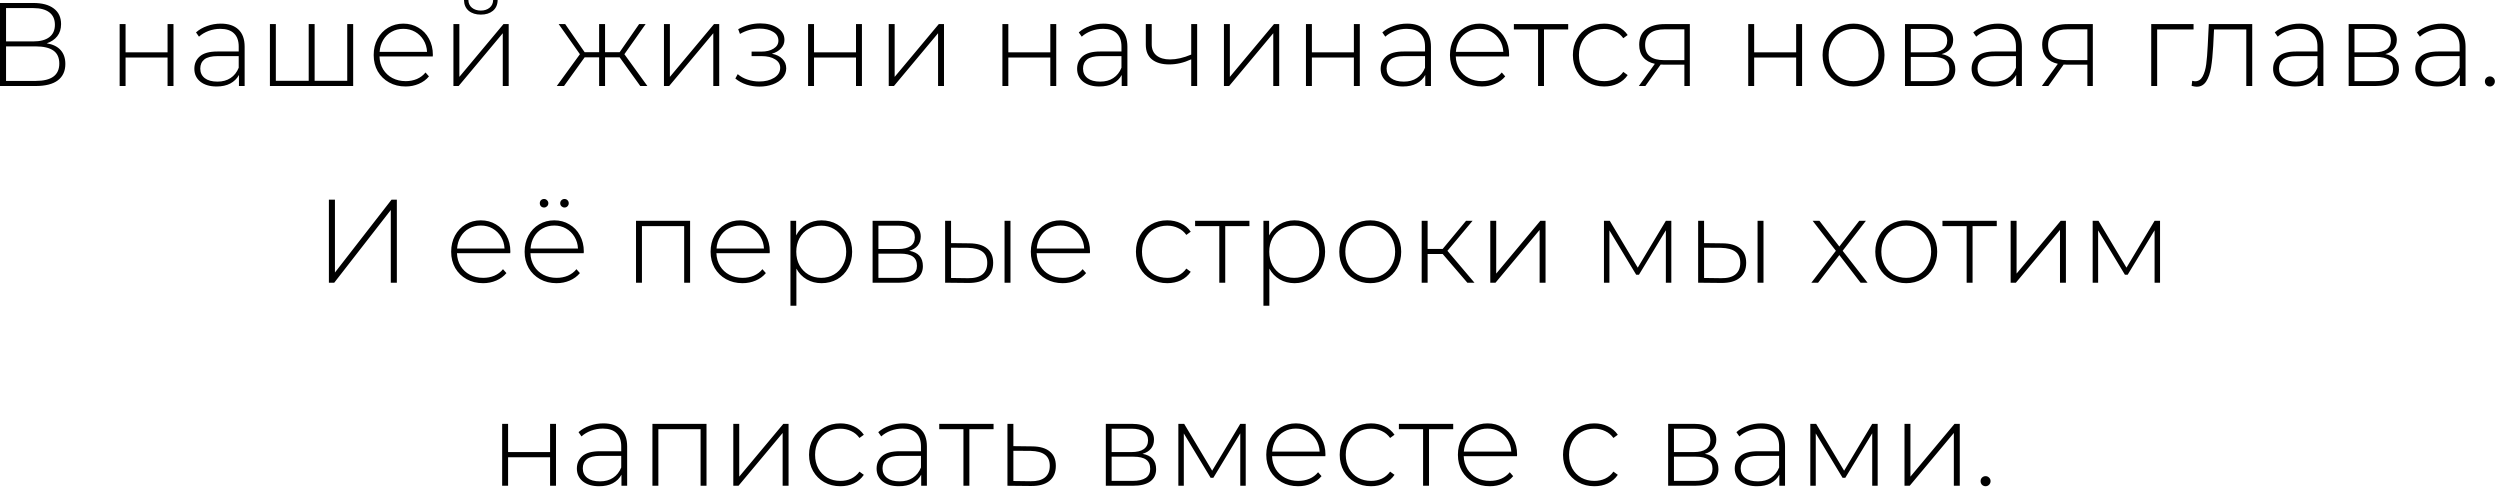 <?xml version="1.0" encoding="UTF-8"?> <svg xmlns="http://www.w3.org/2000/svg" width="394" height="77" viewBox="0 0 394 77" fill="none"><path d="M7.364 6.826C8.336 6.988 9.065 7.343 9.55 7.891C10.049 8.44 10.298 9.168 10.298 10.078C10.298 11.2 9.906 12.059 9.121 12.658C8.336 13.256 7.17 13.555 5.625 13.555H-0.001V0.471H5.27C6.641 0.471 7.706 0.757 8.466 1.331C9.239 1.904 9.625 2.726 9.625 3.798C9.625 4.558 9.426 5.194 9.027 5.704C8.628 6.215 8.074 6.589 7.364 6.826ZM0.953 6.527H5.251C6.348 6.527 7.189 6.303 7.775 5.854C8.36 5.405 8.653 4.757 8.653 3.91C8.653 3.05 8.36 2.396 7.775 1.947C7.189 1.499 6.348 1.275 5.251 1.275H0.953V6.527ZM5.644 12.751C8.111 12.751 9.345 11.841 9.345 10.022C9.345 9.087 9.033 8.402 8.41 7.966C7.787 7.53 6.865 7.312 5.644 7.312H0.953V12.751H5.644ZM18.856 3.798H19.79V8.246H26.407V3.798H27.341V13.555H26.407V9.069H19.79V13.555H18.856V3.798ZM34.798 3.723C36.006 3.723 36.935 4.035 37.583 4.658C38.231 5.268 38.555 6.172 38.555 7.368V13.555H37.657V11.816C37.346 12.39 36.891 12.838 36.293 13.162C35.695 13.474 34.978 13.63 34.144 13.63C33.059 13.63 32.2 13.374 31.564 12.863C30.941 12.352 30.63 11.679 30.63 10.845C30.63 10.034 30.916 9.38 31.489 8.882C32.075 8.371 33.003 8.116 34.274 8.116H37.62V7.331C37.62 6.421 37.371 5.729 36.873 5.256C36.386 4.782 35.67 4.546 34.723 4.546C34.075 4.546 33.452 4.658 32.854 4.882C32.268 5.106 31.77 5.405 31.359 5.779L30.891 5.106C31.377 4.67 31.963 4.334 32.648 4.097C33.334 3.848 34.05 3.723 34.798 3.723ZM34.274 12.863C35.084 12.863 35.77 12.676 36.33 12.302C36.904 11.929 37.334 11.386 37.62 10.676V8.845H34.293C33.334 8.845 32.636 9.019 32.2 9.368C31.776 9.717 31.564 10.197 31.564 10.807C31.564 11.443 31.801 11.947 32.274 12.321C32.748 12.682 33.415 12.863 34.274 12.863ZM55.66 3.798V13.555H42.539V3.798H43.473V12.732H48.651V3.798H49.585V12.732H54.725V3.798H55.66ZM68.201 8.901H59.809C59.834 9.661 60.027 10.34 60.388 10.938C60.749 11.524 61.236 11.978 61.846 12.302C62.469 12.626 63.167 12.788 63.94 12.788C64.575 12.788 65.161 12.676 65.696 12.452C66.245 12.215 66.7 11.873 67.061 11.424L67.603 12.041C67.179 12.552 66.644 12.944 65.996 13.218C65.36 13.492 64.668 13.63 63.921 13.63C62.949 13.63 62.083 13.418 61.323 12.994C60.563 12.57 59.965 11.985 59.528 11.237C59.105 10.489 58.893 9.636 58.893 8.676C58.893 7.729 59.092 6.882 59.491 6.134C59.902 5.374 60.463 4.782 61.173 4.359C61.883 3.935 62.681 3.723 63.566 3.723C64.45 3.723 65.242 3.935 65.939 4.359C66.65 4.77 67.204 5.349 67.603 6.097C68.014 6.845 68.22 7.692 68.22 8.639L68.201 8.901ZM63.566 4.546C62.88 4.546 62.264 4.701 61.715 5.013C61.167 5.312 60.725 5.742 60.388 6.303C60.064 6.851 59.877 7.474 59.827 8.172H67.304C67.266 7.474 67.08 6.851 66.743 6.303C66.407 5.754 65.964 5.324 65.416 5.013C64.868 4.701 64.251 4.546 63.566 4.546ZM71.46 3.798H72.395V12.116L79.348 3.798H80.17V13.555H79.236V5.237L72.283 13.555H71.46V3.798ZM75.778 2.303C74.993 2.303 74.358 2.103 73.871 1.704C73.385 1.293 73.136 0.726 73.124 0.004H73.815C73.828 0.514 74.015 0.919 74.376 1.218C74.75 1.518 75.217 1.667 75.778 1.667C76.339 1.667 76.8 1.518 77.161 1.218C77.522 0.919 77.709 0.514 77.722 0.004H78.432C78.42 0.726 78.171 1.293 77.684 1.704C77.198 2.103 76.563 2.303 75.778 2.303ZM97.656 9.031H95.357V13.555H94.422V9.031H92.142L88.889 13.555H87.749L91.394 8.545L88.048 3.798H89.076L92.142 8.228H94.422V3.798H95.357V8.228H97.656L100.721 3.798H101.749L98.403 8.545L102.029 13.555H100.908L97.656 9.031ZM104.639 3.798H105.574V12.116L112.527 3.798H113.349V13.555H112.415V5.237L105.462 13.555H104.639V3.798ZM121.647 8.471C122.37 8.608 122.925 8.882 123.311 9.293C123.71 9.692 123.909 10.184 123.909 10.77C123.909 11.343 123.716 11.848 123.33 12.284C122.956 12.72 122.445 13.056 121.797 13.293C121.149 13.53 120.445 13.648 119.685 13.648C118.987 13.648 118.302 13.542 117.629 13.33C116.968 13.106 116.389 12.788 115.89 12.377L116.264 11.686C116.7 12.059 117.218 12.346 117.816 12.545C118.426 12.745 119.043 12.844 119.666 12.844C120.588 12.844 121.367 12.651 122.002 12.265C122.638 11.866 122.956 11.343 122.956 10.695C122.956 10.122 122.688 9.673 122.152 9.349C121.629 9.013 120.918 8.845 120.021 8.845H118.451V8.134H119.984C120.769 8.134 121.411 7.978 121.909 7.667C122.42 7.355 122.675 6.938 122.675 6.415C122.675 5.804 122.395 5.337 121.834 5.013C121.286 4.676 120.582 4.508 119.722 4.508C118.626 4.508 117.591 4.789 116.619 5.349L116.339 4.602C117.436 3.991 118.601 3.686 119.834 3.686C120.918 3.686 121.822 3.922 122.545 4.396C123.267 4.857 123.629 5.486 123.629 6.284C123.629 6.795 123.448 7.243 123.087 7.63C122.725 8.016 122.245 8.296 121.647 8.471ZM127.355 3.798H128.29V8.246H134.906V3.798H135.841V13.555H134.906V9.069H128.29V13.555H127.355V3.798ZM140.064 3.798H140.998V12.116L147.951 3.798H148.774V13.555H147.839V5.237L140.886 13.555H140.064V3.798ZM157.979 3.798H158.913V8.246H165.53V3.798H166.464V13.555H165.53V9.069H158.913V13.555H157.979V3.798ZM173.921 3.723C175.129 3.723 176.058 4.035 176.706 4.658C177.354 5.268 177.678 6.172 177.678 7.368V13.555H176.781V11.816C176.469 12.39 176.014 12.838 175.416 13.162C174.818 13.474 174.101 13.63 173.267 13.63C172.182 13.63 171.323 13.374 170.687 12.863C170.064 12.352 169.753 11.679 169.753 10.845C169.753 10.034 170.039 9.38 170.612 8.882C171.198 8.371 172.126 8.116 173.397 8.116H176.743V7.331C176.743 6.421 176.494 5.729 175.995 5.256C175.51 4.782 174.793 4.546 173.846 4.546C173.198 4.546 172.575 4.658 171.977 4.882C171.391 5.106 170.893 5.405 170.482 5.779L170.014 5.106C170.5 4.67 171.086 4.334 171.771 4.097C172.457 3.848 173.173 3.723 173.921 3.723ZM173.397 12.863C174.207 12.863 174.893 12.676 175.453 12.302C176.027 11.929 176.457 11.386 176.743 10.676V8.845H173.416C172.457 8.845 171.759 9.019 171.323 9.368C170.899 9.717 170.687 10.197 170.687 10.807C170.687 11.443 170.924 11.947 171.397 12.321C171.871 12.682 172.538 12.863 173.397 12.863ZM188.671 3.798V13.555H187.736V9.349C186.577 9.885 185.419 10.153 184.26 10.153C183.113 10.153 182.21 9.891 181.55 9.368C180.902 8.845 180.578 8.072 180.578 7.05V3.798H181.512V6.994C181.512 7.754 181.768 8.34 182.278 8.751C182.789 9.162 183.493 9.368 184.391 9.368C185.412 9.368 186.528 9.112 187.736 8.602V3.798H188.671ZM192.892 3.798H193.826V12.116L200.779 3.798H201.602V13.555H200.667V5.237L193.714 13.555H192.892V3.798ZM205.819 3.798H206.754V8.246H213.371V3.798H214.305V13.555H213.371V9.069H206.754V13.555H205.819V3.798ZM221.761 3.723C222.97 3.723 223.898 4.035 224.546 4.658C225.194 5.268 225.518 6.172 225.518 7.368V13.555H224.621V11.816C224.31 12.39 223.855 12.838 223.257 13.162C222.659 13.474 221.942 13.63 221.107 13.63C220.023 13.63 219.163 13.374 218.528 12.863C217.905 12.352 217.593 11.679 217.593 10.845C217.593 10.034 217.88 9.38 218.453 8.882C219.039 8.371 219.967 8.116 221.238 8.116H224.584V7.331C224.584 6.421 224.335 5.729 223.836 5.256C223.35 4.782 222.634 4.546 221.687 4.546C221.039 4.546 220.416 4.658 219.818 4.882C219.232 5.106 218.733 5.405 218.322 5.779L217.855 5.106C218.341 4.67 218.927 4.334 219.612 4.097C220.297 3.848 221.014 3.723 221.761 3.723ZM221.238 12.863C222.048 12.863 222.733 12.676 223.294 12.302C223.867 11.929 224.297 11.386 224.584 10.676V8.845H221.257C220.297 8.845 219.599 9.019 219.163 9.368C218.74 9.717 218.528 10.197 218.528 10.807C218.528 11.443 218.765 11.947 219.238 12.321C219.712 12.682 220.378 12.863 221.238 12.863ZM237.82 8.901H229.428C229.453 9.661 229.646 10.34 230.007 10.938C230.368 11.524 230.854 11.978 231.465 12.302C232.088 12.626 232.786 12.788 233.558 12.788C234.194 12.788 234.779 12.676 235.315 12.452C235.864 12.215 236.318 11.873 236.68 11.424L237.222 12.041C236.798 12.552 236.262 12.944 235.614 13.218C234.979 13.492 234.287 13.63 233.54 13.63C232.568 13.63 231.702 13.418 230.942 12.994C230.181 12.57 229.583 11.985 229.147 11.237C228.724 10.489 228.512 9.636 228.512 8.676C228.512 7.729 228.711 6.882 229.11 6.134C229.521 5.374 230.082 4.782 230.792 4.359C231.502 3.935 232.3 3.723 233.185 3.723C234.069 3.723 234.86 3.935 235.558 4.359C236.269 4.77 236.823 5.349 237.222 6.097C237.633 6.845 237.839 7.692 237.839 8.639L237.82 8.901ZM233.185 4.546C232.499 4.546 231.882 4.701 231.334 5.013C230.786 5.312 230.343 5.742 230.007 6.303C229.683 6.851 229.496 7.474 229.446 8.172H236.923C236.885 7.474 236.698 6.851 236.362 6.303C236.026 5.754 235.583 5.324 235.035 5.013C234.487 4.701 233.87 4.546 233.185 4.546ZM247.146 4.639H243.333V13.555H242.399V4.639H238.586V3.798H247.146V4.639ZM252.821 13.63C251.874 13.63 251.027 13.418 250.279 12.994C249.532 12.57 248.946 11.985 248.523 11.237C248.099 10.477 247.887 9.623 247.887 8.676C247.887 7.717 248.099 6.863 248.523 6.116C248.946 5.355 249.532 4.77 250.279 4.359C251.027 3.935 251.874 3.723 252.821 3.723C253.607 3.723 254.317 3.879 254.952 4.19C255.6 4.489 256.124 4.932 256.522 5.517L255.831 6.022C255.482 5.536 255.046 5.175 254.522 4.938C254.012 4.689 253.445 4.564 252.821 4.564C252.061 4.564 251.376 4.739 250.765 5.088C250.167 5.424 249.694 5.904 249.345 6.527C249.008 7.15 248.84 7.866 248.84 8.676C248.84 9.486 249.008 10.203 249.345 10.826C249.694 11.449 250.167 11.935 250.765 12.284C251.376 12.62 252.061 12.788 252.821 12.788C253.445 12.788 254.012 12.67 254.522 12.433C255.046 12.184 255.482 11.816 255.831 11.33L256.522 11.835C256.124 12.421 255.6 12.869 254.952 13.181C254.317 13.48 253.607 13.63 252.821 13.63ZM266.318 3.798V13.555H265.458V10.19H262.206C261.982 10.19 261.82 10.184 261.72 10.172L259.309 13.555H258.281L260.804 10.059C260.007 9.885 259.396 9.542 258.973 9.031C258.549 8.521 258.337 7.86 258.337 7.05C258.337 5.979 258.692 5.169 259.402 4.62C260.125 4.072 261.11 3.798 262.356 3.798H266.318ZM259.272 7.088C259.272 8.683 260.281 9.48 262.3 9.48H265.458V4.62H262.412C260.318 4.62 259.272 5.443 259.272 7.088ZM275.522 3.798H276.457V8.246H283.073V3.798H284.008V13.555H283.073V9.069H276.457V13.555H275.522V3.798ZM292.118 13.63C291.196 13.63 290.361 13.418 289.614 12.994C288.879 12.57 288.299 11.985 287.875 11.237C287.452 10.477 287.24 9.623 287.24 8.676C287.24 7.729 287.452 6.882 287.875 6.134C288.299 5.374 288.879 4.782 289.614 4.359C290.361 3.935 291.196 3.723 292.118 3.723C293.04 3.723 293.869 3.935 294.604 4.359C295.352 4.782 295.938 5.374 296.361 6.134C296.785 6.882 296.997 7.729 296.997 8.676C296.997 9.623 296.785 10.477 296.361 11.237C295.938 11.985 295.352 12.57 294.604 12.994C293.869 13.418 293.04 13.63 292.118 13.63ZM292.118 12.788C292.866 12.788 293.533 12.614 294.118 12.265C294.716 11.916 295.184 11.43 295.52 10.807C295.869 10.184 296.044 9.474 296.044 8.676C296.044 7.879 295.869 7.169 295.52 6.545C295.184 5.922 294.716 5.436 294.118 5.088C293.533 4.739 292.866 4.564 292.118 4.564C291.371 4.564 290.698 4.739 290.1 5.088C289.514 5.436 289.047 5.922 288.698 6.545C288.361 7.169 288.193 7.879 288.193 8.676C288.193 9.474 288.361 10.184 288.698 10.807C289.047 11.43 289.514 11.916 290.1 12.265C290.698 12.614 291.371 12.788 292.118 12.788ZM306.003 8.527C307.436 8.776 308.152 9.58 308.152 10.938C308.152 11.785 307.841 12.433 307.218 12.882C306.607 13.33 305.685 13.555 304.452 13.555H300.227V3.798H304.339C305.423 3.798 306.271 4.016 306.881 4.452C307.504 4.876 307.816 5.486 307.816 6.284C307.816 6.857 307.654 7.337 307.33 7.723C307.018 8.097 306.576 8.365 306.003 8.527ZM301.143 8.246H304.283C305.118 8.246 305.76 8.091 306.209 7.779C306.657 7.455 306.881 6.994 306.881 6.396C306.881 5.785 306.657 5.331 306.209 5.032C305.772 4.72 305.131 4.564 304.283 4.564H301.143V8.246ZM304.433 12.788C306.29 12.788 307.218 12.159 307.218 10.9C307.218 10.24 307.006 9.754 306.582 9.443C306.159 9.131 305.492 8.975 304.582 8.975H301.143V12.788H304.433ZM314.892 3.723C316.1 3.723 317.029 4.035 317.677 4.658C318.325 5.268 318.649 6.172 318.649 7.368V13.555H317.751V11.816C317.44 12.39 316.985 12.838 316.387 13.162C315.789 13.474 315.072 13.63 314.237 13.63C313.153 13.63 312.294 13.374 311.658 12.863C311.035 12.352 310.724 11.679 310.724 10.845C310.724 10.034 311.01 9.38 311.583 8.882C312.169 8.371 313.097 8.116 314.368 8.116H317.714V7.331C317.714 6.421 317.465 5.729 316.966 5.256C316.48 4.782 315.764 4.546 314.817 4.546C314.169 4.546 313.546 4.658 312.948 4.882C312.362 5.106 311.864 5.405 311.453 5.779L310.985 5.106C311.471 4.67 312.057 4.334 312.742 4.097C313.428 3.848 314.144 3.723 314.892 3.723ZM314.368 12.863C315.178 12.863 315.864 12.676 316.424 12.302C316.998 11.929 317.427 11.386 317.714 10.676V8.845H314.387C313.428 8.845 312.73 9.019 312.294 9.368C311.87 9.717 311.658 10.197 311.658 10.807C311.658 11.443 311.895 11.947 312.368 12.321C312.842 12.682 313.509 12.863 314.368 12.863ZM329.829 3.798V13.555H328.969V10.19H325.717C325.492 10.19 325.33 10.184 325.231 10.172L322.82 13.555H321.792L324.315 10.059C323.517 9.885 322.907 9.542 322.483 9.031C322.059 8.521 321.848 7.86 321.848 7.05C321.848 5.979 322.203 5.169 322.913 4.62C323.636 4.072 324.62 3.798 325.866 3.798H329.829ZM322.782 7.088C322.782 8.683 323.792 9.48 325.81 9.48H328.969V4.62H325.922C323.829 4.62 322.782 5.443 322.782 7.088ZM345.705 4.639H339.967V13.555H339.033V3.798H345.705V4.639ZM354.95 3.798V13.555H354.015V4.639H348.931L348.801 7.237C348.726 8.583 348.614 9.711 348.464 10.62C348.315 11.53 348.059 12.265 347.698 12.826C347.336 13.386 346.838 13.667 346.203 13.667C346.016 13.667 345.748 13.623 345.399 13.536L345.492 12.732C345.692 12.782 345.841 12.807 345.941 12.807C346.464 12.807 346.863 12.552 347.137 12.041C347.411 11.53 347.598 10.894 347.698 10.134C347.798 9.374 347.879 8.383 347.941 7.162L348.109 3.798H354.95ZM362.408 3.723C363.617 3.723 364.545 4.035 365.193 4.658C365.841 5.268 366.165 6.172 366.165 7.368V13.555H365.268V11.816C364.956 12.39 364.502 12.838 363.904 13.162C363.305 13.474 362.589 13.63 361.754 13.63C360.67 13.63 359.81 13.374 359.175 12.863C358.552 12.352 358.24 11.679 358.24 10.845C358.24 10.034 358.527 9.38 359.1 8.882C359.686 8.371 360.614 8.116 361.885 8.116H365.231V7.331C365.231 6.421 364.981 5.729 364.483 5.256C363.997 4.782 363.28 4.546 362.333 4.546C361.686 4.546 361.062 4.658 360.464 4.882C359.879 5.106 359.38 5.405 358.969 5.779L358.502 5.106C358.988 4.67 359.573 4.334 360.259 4.097C360.944 3.848 361.661 3.723 362.408 3.723ZM361.885 12.863C362.695 12.863 363.38 12.676 363.941 12.302C364.514 11.929 364.944 11.386 365.231 10.676V8.845H361.904C360.944 8.845 360.246 9.019 359.81 9.368C359.386 9.717 359.175 10.197 359.175 10.807C359.175 11.443 359.411 11.947 359.885 12.321C360.358 12.682 361.025 12.863 361.885 12.863ZM375.925 8.527C377.358 8.776 378.074 9.58 378.074 10.938C378.074 11.785 377.763 12.433 377.14 12.882C376.529 13.33 375.607 13.555 374.373 13.555H370.149V3.798H374.261C375.345 3.798 376.193 4.016 376.803 4.452C377.426 4.876 377.738 5.486 377.738 6.284C377.738 6.857 377.576 7.337 377.252 7.723C376.94 8.097 376.498 8.365 375.925 8.527ZM371.065 8.246H374.205C375.04 8.246 375.682 8.091 376.13 7.779C376.579 7.455 376.803 6.994 376.803 6.396C376.803 5.785 376.579 5.331 376.13 5.032C375.694 4.72 375.052 4.564 374.205 4.564H371.065V8.246ZM374.355 12.788C376.211 12.788 377.14 12.159 377.14 10.9C377.14 10.24 376.928 9.754 376.504 9.443C376.08 9.131 375.414 8.975 374.504 8.975H371.065V12.788H374.355ZM384.814 3.723C386.022 3.723 386.951 4.035 387.599 4.658C388.247 5.268 388.57 6.172 388.57 7.368V13.555H387.673V11.816C387.362 12.39 386.907 12.838 386.309 13.162C385.711 13.474 384.994 13.63 384.159 13.63C383.075 13.63 382.215 13.374 381.58 12.863C380.957 12.352 380.645 11.679 380.645 10.845C380.645 10.034 380.932 9.38 381.505 8.882C382.091 8.371 383.019 8.116 384.29 8.116H387.636V7.331C387.636 6.421 387.387 5.729 386.888 5.256C386.402 4.782 385.686 4.546 384.739 4.546C384.091 4.546 383.468 4.658 382.87 4.882C382.284 5.106 381.786 5.405 381.374 5.779L380.907 5.106C381.393 4.67 381.979 4.334 382.664 4.097C383.349 3.848 384.066 3.723 384.814 3.723ZM384.29 12.863C385.1 12.863 385.786 12.676 386.346 12.302C386.919 11.929 387.349 11.386 387.636 10.676V8.845H384.309C383.349 8.845 382.652 9.019 382.215 9.368C381.792 9.717 381.58 10.197 381.58 10.807C381.58 11.443 381.817 11.947 382.29 12.321C382.764 12.682 383.43 12.863 384.29 12.863ZM392.405 13.63C392.193 13.63 392.006 13.555 391.844 13.405C391.695 13.243 391.62 13.05 391.62 12.826C391.62 12.601 391.695 12.415 391.844 12.265C392.006 12.116 392.193 12.041 392.405 12.041C392.617 12.041 392.797 12.116 392.947 12.265C393.109 12.415 393.19 12.601 393.19 12.826C393.19 13.05 393.109 13.243 392.947 13.405C392.797 13.555 392.617 13.63 392.405 13.63ZM51.833 31.471H52.786V42.947L61.702 31.471H62.543V44.555H61.589V33.097L52.674 44.555H51.833V31.471ZM80.412 39.901H72.02C72.045 40.661 72.238 41.34 72.599 41.938C72.96 42.524 73.446 42.978 74.057 43.302C74.68 43.626 75.378 43.788 76.15 43.788C76.786 43.788 77.372 43.676 77.907 43.452C78.456 43.215 78.91 42.873 79.272 42.424L79.814 43.041C79.39 43.552 78.854 43.944 78.207 44.218C77.571 44.492 76.879 44.63 76.132 44.63C75.16 44.63 74.294 44.418 73.534 43.994C72.774 43.57 72.175 42.985 71.739 42.237C71.316 41.489 71.104 40.636 71.104 39.676C71.104 38.729 71.303 37.882 71.702 37.134C72.113 36.374 72.674 35.782 73.384 35.359C74.094 34.935 74.892 34.723 75.777 34.723C76.661 34.723 77.453 34.935 78.15 35.359C78.861 35.77 79.415 36.349 79.814 37.097C80.225 37.845 80.431 38.692 80.431 39.639L80.412 39.901ZM75.777 35.545C75.091 35.545 74.475 35.701 73.926 36.013C73.378 36.312 72.936 36.742 72.599 37.303C72.275 37.851 72.088 38.474 72.038 39.172H79.515C79.478 38.474 79.291 37.851 78.954 37.303C78.618 36.754 78.175 36.324 77.627 36.013C77.079 35.701 76.462 35.545 75.777 35.545ZM91.989 39.901H83.597C83.621 40.661 83.815 41.34 84.176 41.938C84.537 42.524 85.023 42.978 85.634 43.302C86.257 43.626 86.955 43.788 87.727 43.788C88.363 43.788 88.948 43.676 89.484 43.452C90.032 43.215 90.487 42.873 90.849 42.424L91.391 43.041C90.967 43.552 90.431 43.944 89.783 44.218C89.148 44.492 88.456 44.63 87.709 44.63C86.737 44.63 85.871 44.418 85.111 43.994C84.35 43.57 83.752 42.985 83.316 42.237C82.892 41.489 82.681 40.636 82.681 39.676C82.681 38.729 82.88 37.882 83.279 37.134C83.69 36.374 84.251 35.782 84.961 35.359C85.671 34.935 86.469 34.723 87.353 34.723C88.238 34.723 89.029 34.935 89.727 35.359C90.438 35.77 90.992 36.349 91.391 37.097C91.802 37.845 92.008 38.692 92.008 39.639L91.989 39.901ZM87.353 35.545C86.668 35.545 86.051 35.701 85.503 36.013C84.955 36.312 84.512 36.742 84.176 37.303C83.852 37.851 83.665 38.474 83.615 39.172H91.092C91.054 38.474 90.867 37.851 90.531 37.303C90.195 36.754 89.752 36.324 89.204 36.013C88.656 35.701 88.039 35.545 87.353 35.545ZM85.746 32.705C85.559 32.705 85.397 32.642 85.26 32.518C85.135 32.38 85.073 32.218 85.073 32.032C85.073 31.832 85.135 31.67 85.26 31.546C85.397 31.421 85.559 31.359 85.746 31.359C85.933 31.359 86.089 31.427 86.213 31.564C86.35 31.689 86.419 31.845 86.419 32.032C86.419 32.218 86.35 32.38 86.213 32.518C86.076 32.642 85.921 32.705 85.746 32.705ZM88.961 32.705C88.787 32.705 88.631 32.642 88.494 32.518C88.357 32.38 88.288 32.218 88.288 32.032C88.288 31.845 88.35 31.689 88.475 31.564C88.612 31.427 88.774 31.359 88.961 31.359C89.148 31.359 89.304 31.421 89.428 31.546C89.565 31.67 89.634 31.832 89.634 32.032C89.634 32.218 89.565 32.38 89.428 32.518C89.304 32.642 89.148 32.705 88.961 32.705ZM108.759 34.798V44.555H107.824V35.639H101.17V44.555H100.236V34.798H108.759ZM121.298 39.901H112.906C112.931 40.661 113.124 41.34 113.485 41.938C113.847 42.524 114.333 42.978 114.943 43.302C115.566 43.626 116.264 43.788 117.037 43.788C117.672 43.788 118.258 43.676 118.794 43.452C119.342 43.215 119.797 42.873 120.158 42.424L120.7 43.041C120.276 43.552 119.741 43.944 119.093 44.218C118.457 44.492 117.766 44.63 117.018 44.63C116.046 44.63 115.18 44.418 114.42 43.994C113.66 43.57 113.062 42.985 112.626 42.237C112.202 41.489 111.99 40.636 111.99 39.676C111.99 38.729 112.189 37.882 112.588 37.134C112.999 36.374 113.56 35.782 114.27 35.359C114.981 34.935 115.778 34.723 116.663 34.723C117.548 34.723 118.339 34.935 119.037 35.359C119.747 35.77 120.301 36.349 120.7 37.097C121.111 37.845 121.317 38.692 121.317 39.639L121.298 39.901ZM116.663 35.545C115.978 35.545 115.361 35.701 114.812 36.013C114.264 36.312 113.822 36.742 113.485 37.303C113.161 37.851 112.974 38.474 112.925 39.172H120.401C120.364 38.474 120.177 37.851 119.84 37.303C119.504 36.754 119.062 36.324 118.513 36.013C117.965 35.701 117.348 35.545 116.663 35.545ZM129.473 34.723C130.383 34.723 131.205 34.935 131.941 35.359C132.676 35.782 133.249 36.368 133.66 37.116C134.084 37.863 134.296 38.717 134.296 39.676C134.296 40.636 134.084 41.496 133.66 42.256C133.249 43.003 132.676 43.589 131.941 44.013C131.205 44.424 130.383 44.63 129.473 44.63C128.614 44.63 127.835 44.43 127.137 44.031C126.439 43.62 125.897 43.053 125.511 42.33V48.181H124.576V34.798H125.473V37.097C125.86 36.349 126.402 35.77 127.1 35.359C127.81 34.935 128.601 34.723 129.473 34.723ZM129.417 43.788C130.165 43.788 130.838 43.614 131.436 43.265C132.034 42.916 132.501 42.43 132.838 41.807C133.187 41.184 133.361 40.474 133.361 39.676C133.361 38.879 133.187 38.169 132.838 37.545C132.501 36.922 132.034 36.437 131.436 36.088C130.838 35.739 130.165 35.564 129.417 35.564C128.67 35.564 127.997 35.739 127.399 36.088C126.813 36.437 126.346 36.922 125.997 37.545C125.66 38.169 125.492 38.879 125.492 39.676C125.492 40.474 125.66 41.184 125.997 41.807C126.346 42.43 126.813 42.916 127.399 43.265C127.997 43.614 128.67 43.788 129.417 43.788ZM143.297 39.527C144.73 39.776 145.447 40.58 145.447 41.938C145.447 42.785 145.135 43.433 144.512 43.882C143.902 44.33 142.979 44.555 141.746 44.555H137.522V34.798H141.634C142.718 34.798 143.565 35.016 144.176 35.452C144.799 35.876 145.11 36.486 145.11 37.284C145.11 37.857 144.948 38.337 144.624 38.723C144.313 39.097 143.87 39.365 143.297 39.527ZM138.438 39.246H141.578C142.412 39.246 143.054 39.091 143.503 38.779C143.951 38.455 144.176 37.994 144.176 37.396C144.176 36.785 143.951 36.331 143.503 36.032C143.067 35.72 142.425 35.564 141.578 35.564H138.438V39.246ZM141.727 43.788C143.584 43.788 144.512 43.159 144.512 41.901C144.512 41.24 144.3 40.754 143.877 40.443C143.453 40.131 142.786 39.975 141.877 39.975H138.438V43.788H141.727ZM152.803 38.349C154.012 38.362 154.934 38.63 155.569 39.153C156.205 39.664 156.522 40.418 156.522 41.415C156.522 42.449 156.186 43.24 155.513 43.788C154.84 44.337 153.868 44.605 152.597 44.592L148.952 44.555V34.798H149.887V38.312L152.803 38.349ZM158.317 34.798H159.251V44.555H158.317V34.798ZM152.56 43.844C153.557 43.857 154.311 43.657 154.821 43.246C155.332 42.835 155.588 42.224 155.588 41.415C155.588 40.63 155.339 40.05 154.84 39.676C154.342 39.29 153.582 39.084 152.56 39.059L149.887 39.041V43.807L152.56 43.844ZM171.767 39.901H163.375C163.4 40.661 163.593 41.34 163.954 41.938C164.316 42.524 164.802 42.978 165.412 43.302C166.035 43.626 166.733 43.788 167.506 43.788C168.141 43.788 168.727 43.676 169.263 43.452C169.811 43.215 170.266 42.873 170.627 42.424L171.169 43.041C170.746 43.552 170.21 43.944 169.562 44.218C168.926 44.492 168.235 44.63 167.487 44.63C166.515 44.63 165.649 44.418 164.889 43.994C164.129 43.57 163.531 42.985 163.095 42.237C162.671 41.489 162.459 40.636 162.459 39.676C162.459 38.729 162.659 37.882 163.057 37.134C163.469 36.374 164.029 35.782 164.74 35.359C165.45 34.935 166.247 34.723 167.132 34.723C168.017 34.723 168.808 34.935 169.506 35.359C170.216 35.77 170.771 36.349 171.169 37.097C171.58 37.845 171.786 38.692 171.786 39.639L171.767 39.901ZM167.132 35.545C166.447 35.545 165.83 35.701 165.282 36.013C164.733 36.312 164.291 36.742 163.954 37.303C163.63 37.851 163.444 38.474 163.394 39.172H170.87C170.833 38.474 170.646 37.851 170.309 37.303C169.973 36.754 169.531 36.324 168.982 36.013C168.434 35.701 167.817 35.545 167.132 35.545ZM183.958 44.63C183.011 44.63 182.164 44.418 181.416 43.994C180.668 43.57 180.083 42.985 179.659 42.237C179.235 41.477 179.024 40.623 179.024 39.676C179.024 38.717 179.235 37.863 179.659 37.116C180.083 36.355 180.668 35.77 181.416 35.359C182.164 34.935 183.011 34.723 183.958 34.723C184.743 34.723 185.453 34.879 186.089 35.19C186.737 35.489 187.26 35.932 187.659 36.517L186.967 37.022C186.618 36.536 186.182 36.175 185.659 35.938C185.148 35.689 184.581 35.564 183.958 35.564C183.198 35.564 182.513 35.739 181.902 36.088C181.304 36.424 180.83 36.904 180.481 37.527C180.145 38.15 179.977 38.866 179.977 39.676C179.977 40.486 180.145 41.203 180.481 41.826C180.83 42.449 181.304 42.935 181.902 43.284C182.513 43.62 183.198 43.788 183.958 43.788C184.581 43.788 185.148 43.67 185.659 43.433C186.182 43.184 186.618 42.816 186.967 42.33L187.659 42.835C187.26 43.421 186.737 43.869 186.089 44.181C185.453 44.48 184.743 44.63 183.958 44.63ZM196.91 35.639H193.097V44.555H192.162V35.639H188.349V34.798H196.91V35.639ZM204.013 34.723C204.923 34.723 205.745 34.935 206.48 35.359C207.216 35.782 207.789 36.368 208.2 37.116C208.624 37.863 208.836 38.717 208.836 39.676C208.836 40.636 208.624 41.496 208.2 42.256C207.789 43.003 207.216 43.589 206.48 44.013C205.745 44.424 204.923 44.63 204.013 44.63C203.153 44.63 202.375 44.43 201.677 44.031C200.979 43.62 200.437 43.053 200.051 42.33V48.181H199.116V34.798H200.013V37.097C200.4 36.349 200.942 35.77 201.639 35.359C202.35 34.935 203.141 34.723 204.013 34.723ZM203.957 43.788C204.705 43.788 205.378 43.614 205.976 43.265C206.574 42.916 207.041 42.43 207.378 41.807C207.727 41.184 207.901 40.474 207.901 39.676C207.901 38.879 207.727 38.169 207.378 37.545C207.041 36.922 206.574 36.437 205.976 36.088C205.378 35.739 204.705 35.564 203.957 35.564C203.209 35.564 202.537 35.739 201.938 36.088C201.353 36.437 200.886 36.922 200.537 37.545C200.2 38.169 200.032 38.879 200.032 39.676C200.032 40.474 200.2 41.184 200.537 41.807C200.886 42.43 201.353 42.916 201.938 43.265C202.537 43.614 203.209 43.788 203.957 43.788ZM215.949 44.63C215.027 44.63 214.192 44.418 213.445 43.994C212.709 43.57 212.13 42.985 211.706 42.237C211.283 41.477 211.071 40.623 211.071 39.676C211.071 38.729 211.283 37.882 211.706 37.134C212.13 36.374 212.709 35.782 213.445 35.359C214.192 34.935 215.027 34.723 215.949 34.723C216.871 34.723 217.7 34.935 218.435 35.359C219.183 35.782 219.768 36.374 220.192 37.134C220.616 37.882 220.828 38.729 220.828 39.676C220.828 40.623 220.616 41.477 220.192 42.237C219.768 42.985 219.183 43.57 218.435 43.994C217.7 44.418 216.871 44.63 215.949 44.63ZM215.949 43.788C216.697 43.788 217.364 43.614 217.949 43.265C218.547 42.916 219.015 42.43 219.351 41.807C219.7 41.184 219.874 40.474 219.874 39.676C219.874 38.879 219.7 38.169 219.351 37.545C219.015 36.922 218.547 36.437 217.949 36.088C217.364 35.739 216.697 35.564 215.949 35.564C215.202 35.564 214.529 35.739 213.931 36.088C213.345 36.437 212.878 36.922 212.529 37.545C212.192 38.169 212.024 38.879 212.024 39.676C212.024 40.474 212.192 41.184 212.529 41.807C212.878 42.43 213.345 42.916 213.931 43.265C214.529 43.614 215.202 43.788 215.949 43.788ZM227.367 40.031H224.993V44.555H224.058V34.798H224.993V39.228H227.367L231.049 34.798H232.077L228.114 39.527L232.376 44.555H231.254L227.367 40.031ZM234.868 34.798H235.803V43.115L242.756 34.798H243.578V44.555H242.644V36.237L235.691 44.555H234.868V34.798ZM263.4 34.798V44.555H262.54V36.293L258.297 43.302H257.867L253.643 36.312V44.555H252.783V34.798H253.699L258.11 42.181L262.54 34.798H263.4ZM271.478 38.349C272.687 38.362 273.609 38.63 274.244 39.153C274.88 39.664 275.198 40.418 275.198 41.415C275.198 42.449 274.861 43.24 274.188 43.788C273.515 44.337 272.543 44.605 271.272 44.592L267.628 44.555V34.798H268.562V38.312L271.478 38.349ZM276.992 34.798H277.926V44.555H276.992V34.798ZM271.235 43.844C272.232 43.857 272.986 43.657 273.497 43.246C274.008 42.835 274.263 42.224 274.263 41.415C274.263 40.63 274.014 40.05 273.515 39.676C273.017 39.29 272.257 39.084 271.235 39.059L268.562 39.041V43.807L271.235 43.844ZM293.224 44.555L289.879 40.2L286.533 44.555H285.468L289.337 39.527L285.673 34.798H286.739L289.879 38.854L293.019 34.798H294.066L290.402 39.527L294.327 44.555H293.224ZM300.423 44.63C299.501 44.63 298.666 44.418 297.919 43.994C297.183 43.57 296.604 42.985 296.18 42.237C295.757 41.477 295.545 40.623 295.545 39.676C295.545 38.729 295.757 37.882 296.18 37.134C296.604 36.374 297.183 35.782 297.919 35.359C298.666 34.935 299.501 34.723 300.423 34.723C301.345 34.723 302.174 34.935 302.909 35.359C303.657 35.782 304.242 36.374 304.666 37.134C305.09 37.882 305.302 38.729 305.302 39.676C305.302 40.623 305.09 41.477 304.666 42.237C304.242 42.985 303.657 43.57 302.909 43.994C302.174 44.418 301.345 44.63 300.423 44.63ZM300.423 43.788C301.171 43.788 301.837 43.614 302.423 43.265C303.021 42.916 303.489 42.43 303.825 41.807C304.174 41.184 304.348 40.474 304.348 39.676C304.348 38.879 304.174 38.169 303.825 37.545C303.489 36.922 303.021 36.437 302.423 36.088C301.837 35.739 301.171 35.564 300.423 35.564C299.676 35.564 299.003 35.739 298.405 36.088C297.819 36.437 297.352 36.922 297.003 37.545C296.666 38.169 296.498 38.879 296.498 39.676C296.498 40.474 296.666 41.184 297.003 41.807C297.352 42.43 297.819 42.916 298.405 43.265C299.003 43.614 299.676 43.788 300.423 43.788ZM314.69 35.639H310.877V44.555H309.943V35.639H306.13V34.798H314.69V35.639ZM316.878 34.798H317.813V43.115L324.766 34.798H325.588V44.555H324.654V36.237L317.701 44.555H316.878V34.798ZM340.422 34.798V44.555H339.563V36.293L335.32 43.302H334.89L330.666 36.312V44.555H329.806V34.798H330.722L335.133 42.181L339.563 34.798H340.422ZM79.14 66.798H80.075V71.246H86.691V66.798H87.626V76.555H86.691V72.069H80.075V76.555H79.14V66.798ZM95.082 66.723C96.291 66.723 97.219 67.035 97.867 67.658C98.515 68.268 98.839 69.172 98.839 70.368V76.555H97.942V74.816C97.63 75.39 97.176 75.838 96.578 76.162C95.979 76.474 95.263 76.629 94.428 76.629C93.344 76.629 92.484 76.374 91.849 75.863C91.226 75.352 90.914 74.679 90.914 73.844C90.914 73.034 91.201 72.38 91.774 71.882C92.36 71.371 93.288 71.116 94.559 71.116H97.905V70.331C97.905 69.421 97.655 68.729 97.157 68.256C96.671 67.782 95.954 67.546 95.007 67.546C94.359 67.546 93.737 67.658 93.138 67.882C92.553 68.106 92.054 68.405 91.643 68.779L91.176 68.106C91.662 67.67 92.247 67.334 92.933 67.097C93.618 66.848 94.335 66.723 95.082 66.723ZM94.559 75.863C95.369 75.863 96.054 75.676 96.615 75.302C97.188 74.929 97.618 74.386 97.905 73.676V71.844H94.578C93.618 71.844 92.92 72.019 92.484 72.368C92.061 72.717 91.849 73.197 91.849 73.807C91.849 74.443 92.085 74.947 92.559 75.321C93.032 75.682 93.699 75.863 94.559 75.863ZM111.346 66.798V76.555H110.412V67.639H103.758V76.555H102.823V66.798H111.346ZM115.568 66.798H116.503V75.115L123.456 66.798H124.278V76.555H123.344V68.237L116.391 76.555H115.568V66.798ZM132.44 76.629C131.493 76.629 130.645 76.418 129.898 75.994C129.15 75.57 128.564 74.985 128.141 74.237C127.717 73.477 127.505 72.623 127.505 71.676C127.505 70.717 127.717 69.863 128.141 69.116C128.564 68.356 129.15 67.77 129.898 67.359C130.645 66.935 131.493 66.723 132.44 66.723C133.225 66.723 133.935 66.879 134.57 67.19C135.218 67.49 135.742 67.932 136.141 68.517L135.449 69.022C135.1 68.536 134.664 68.175 134.141 67.938C133.63 67.689 133.063 67.564 132.44 67.564C131.68 67.564 130.994 67.739 130.384 68.088C129.786 68.424 129.312 68.904 128.963 69.527C128.627 70.15 128.458 70.866 128.458 71.676C128.458 72.486 128.627 73.203 128.963 73.826C129.312 74.449 129.786 74.935 130.384 75.284C130.994 75.62 131.68 75.788 132.44 75.788C133.063 75.788 133.63 75.67 134.141 75.433C134.664 75.184 135.1 74.816 135.449 74.33L136.141 74.835C135.742 75.421 135.218 75.869 134.57 76.181C133.935 76.48 133.225 76.629 132.44 76.629ZM142.321 66.723C143.529 66.723 144.458 67.035 145.106 67.658C145.754 68.268 146.078 69.172 146.078 70.368V76.555H145.18V74.816C144.869 75.39 144.414 75.838 143.816 76.162C143.218 76.474 142.501 76.629 141.666 76.629C140.582 76.629 139.723 76.374 139.087 75.863C138.464 75.352 138.152 74.679 138.152 73.844C138.152 73.034 138.439 72.38 139.012 71.882C139.598 71.371 140.526 71.116 141.797 71.116H145.143V70.331C145.143 69.421 144.894 68.729 144.395 68.256C143.909 67.782 143.193 67.546 142.246 67.546C141.598 67.546 140.975 67.658 140.377 67.882C139.791 68.106 139.293 68.405 138.881 68.779L138.414 68.106C138.9 67.67 139.486 67.334 140.171 67.097C140.856 66.848 141.573 66.723 142.321 66.723ZM141.797 75.863C142.607 75.863 143.293 75.676 143.853 75.302C144.426 74.929 144.856 74.386 145.143 73.676V71.844H141.816C140.856 71.844 140.159 72.019 139.723 72.368C139.299 72.717 139.087 73.197 139.087 73.807C139.087 74.443 139.324 74.947 139.797 75.321C140.271 75.682 140.937 75.863 141.797 75.863ZM156.585 67.639H152.772V76.555H151.837V67.639H148.024V66.798H156.585V67.639ZM162.679 70.349C163.888 70.362 164.81 70.63 165.445 71.153C166.081 71.664 166.399 72.418 166.399 73.415C166.399 74.449 166.062 75.24 165.389 75.788C164.716 76.337 163.738 76.605 162.455 76.592L158.773 76.555V66.798H159.707V70.312L162.679 70.349ZM162.436 75.844C163.421 75.857 164.168 75.657 164.679 75.246C165.19 74.835 165.445 74.225 165.445 73.415C165.445 72.629 165.196 72.05 164.698 71.676C164.199 71.29 163.445 71.084 162.436 71.059L159.707 71.041V75.807L162.436 75.844ZM180.054 71.527C181.487 71.776 182.203 72.58 182.203 73.938C182.203 74.785 181.892 75.433 181.269 75.882C180.658 76.33 179.736 76.555 178.502 76.555H174.278V66.798H178.39C179.474 66.798 180.322 67.016 180.932 67.452C181.555 67.876 181.867 68.486 181.867 69.284C181.867 69.857 181.705 70.337 181.381 70.723C181.069 71.097 180.627 71.365 180.054 71.527ZM175.194 71.246H178.334C179.169 71.246 179.811 71.091 180.259 70.779C180.708 70.455 180.932 69.994 180.932 69.396C180.932 68.785 180.708 68.331 180.259 68.031C179.823 67.72 179.182 67.564 178.334 67.564H175.194V71.246ZM178.484 75.788C180.34 75.788 181.269 75.159 181.269 73.9C181.269 73.24 181.057 72.754 180.633 72.443C180.21 72.131 179.543 71.975 178.633 71.975H175.194V75.788H178.484ZM196.326 66.798V76.555H195.466V68.293L191.223 75.302H190.793L186.569 68.312V76.555H185.709V66.798H186.625L191.036 74.181L195.466 66.798H196.326ZM208.871 71.901H200.479C200.503 72.661 200.697 73.34 201.058 73.938C201.419 74.524 201.905 74.978 202.516 75.302C203.139 75.626 203.837 75.788 204.609 75.788C205.245 75.788 205.83 75.676 206.366 75.452C206.915 75.215 207.369 74.873 207.731 74.424L208.273 75.041C207.849 75.552 207.313 75.944 206.665 76.218C206.03 76.492 205.338 76.629 204.591 76.629C203.619 76.629 202.753 76.418 201.992 75.994C201.232 75.57 200.634 74.985 200.198 74.237C199.774 73.489 199.563 72.636 199.563 71.676C199.563 70.729 199.762 69.882 200.161 69.134C200.572 68.374 201.133 67.782 201.843 67.359C202.553 66.935 203.351 66.723 204.235 66.723C205.12 66.723 205.911 66.935 206.609 67.359C207.319 67.77 207.874 68.349 208.273 69.097C208.684 69.845 208.89 70.692 208.89 71.639L208.871 71.901ZM204.235 67.546C203.55 67.546 202.933 67.701 202.385 68.013C201.837 68.312 201.394 68.742 201.058 69.302C200.734 69.851 200.547 70.474 200.497 71.172H207.974C207.936 70.474 207.749 69.851 207.413 69.302C207.076 68.754 206.634 68.324 206.086 68.013C205.538 67.701 204.921 67.546 204.235 67.546ZM216.074 76.629C215.127 76.629 214.28 76.418 213.532 75.994C212.784 75.57 212.199 74.985 211.775 74.237C211.351 73.477 211.139 72.623 211.139 71.676C211.139 70.717 211.351 69.863 211.775 69.116C212.199 68.356 212.784 67.77 213.532 67.359C214.28 66.935 215.127 66.723 216.074 66.723C216.859 66.723 217.569 66.879 218.205 67.19C218.853 67.49 219.376 67.932 219.775 68.517L219.083 69.022C218.734 68.536 218.298 68.175 217.775 67.938C217.264 67.689 216.697 67.564 216.074 67.564C215.314 67.564 214.629 67.739 214.018 68.088C213.42 68.424 212.946 68.904 212.597 69.527C212.261 70.15 212.093 70.866 212.093 71.676C212.093 72.486 212.261 73.203 212.597 73.826C212.946 74.449 213.42 74.935 214.018 75.284C214.629 75.62 215.314 75.788 216.074 75.788C216.697 75.788 217.264 75.67 217.775 75.433C218.298 75.184 218.734 74.816 219.083 74.33L219.775 74.835C219.376 75.421 218.853 75.869 218.205 76.181C217.569 76.48 216.859 76.629 216.074 76.629ZM229.025 67.639H225.212V76.555H224.278V67.639H220.465V66.798H229.025V67.639ZM239.075 71.901H230.682C230.707 72.661 230.9 73.34 231.262 73.938C231.623 74.524 232.109 74.978 232.72 75.302C233.343 75.626 234.04 75.788 234.813 75.788C235.449 75.788 236.034 75.676 236.57 75.452C237.118 75.215 237.573 74.873 237.934 74.424L238.477 75.041C238.053 75.552 237.517 75.944 236.869 76.218C236.234 76.492 235.542 76.629 234.794 76.629C233.822 76.629 232.956 76.418 232.196 75.994C231.436 75.57 230.838 74.985 230.402 74.237C229.978 73.489 229.766 72.636 229.766 71.676C229.766 70.729 229.966 69.882 230.365 69.134C230.776 68.374 231.336 67.782 232.047 67.359C232.757 66.935 233.555 66.723 234.439 66.723C235.324 66.723 236.115 66.935 236.813 67.359C237.523 67.77 238.078 68.349 238.477 69.097C238.888 69.845 239.093 70.692 239.093 71.639L239.075 71.901ZM234.439 67.546C233.754 67.546 233.137 67.701 232.589 68.013C232.041 68.312 231.598 68.742 231.262 69.302C230.938 69.851 230.751 70.474 230.701 71.172H238.177C238.14 70.474 237.953 69.851 237.617 69.302C237.28 68.754 236.838 68.324 236.29 68.013C235.741 67.701 235.125 67.546 234.439 67.546ZM251.265 76.629C250.318 76.629 249.471 76.418 248.723 75.994C247.976 75.57 247.39 74.985 246.966 74.237C246.543 73.477 246.331 72.623 246.331 71.676C246.331 70.717 246.543 69.863 246.966 69.116C247.39 68.356 247.976 67.77 248.723 67.359C249.471 66.935 250.318 66.723 251.265 66.723C252.05 66.723 252.761 66.879 253.396 67.19C254.044 67.49 254.567 67.932 254.966 68.517L254.275 69.022C253.926 68.536 253.489 68.175 252.966 67.938C252.455 67.689 251.888 67.564 251.265 67.564C250.505 67.564 249.82 67.739 249.209 68.088C248.611 68.424 248.138 68.904 247.789 69.527C247.452 70.15 247.284 70.866 247.284 71.676C247.284 72.486 247.452 73.203 247.789 73.826C248.138 74.449 248.611 74.935 249.209 75.284C249.82 75.62 250.505 75.788 251.265 75.788C251.888 75.788 252.455 75.67 252.966 75.433C253.489 75.184 253.926 74.816 254.275 74.33L254.966 74.835C254.567 75.421 254.044 75.869 253.396 76.181C252.761 76.48 252.05 76.629 251.265 76.629ZM268.676 71.527C270.109 71.776 270.825 72.58 270.825 73.938C270.825 74.785 270.514 75.433 269.891 75.882C269.28 76.33 268.358 76.555 267.124 76.555H262.9V66.798H267.012C268.096 66.798 268.944 67.016 269.554 67.452C270.177 67.876 270.489 68.486 270.489 69.284C270.489 69.857 270.327 70.337 270.003 70.723C269.691 71.097 269.249 71.365 268.676 71.527ZM263.816 71.246H266.956C267.791 71.246 268.433 71.091 268.881 70.779C269.33 70.455 269.554 69.994 269.554 69.396C269.554 68.785 269.33 68.331 268.881 68.031C268.445 67.72 267.803 67.564 266.956 67.564H263.816V71.246ZM267.106 75.788C268.962 75.788 269.891 75.159 269.891 73.9C269.891 73.24 269.679 72.754 269.255 72.443C268.831 72.131 268.165 71.975 267.255 71.975H263.816V75.788H267.106ZM277.564 66.723C278.773 66.723 279.702 67.035 280.349 67.658C280.997 68.268 281.321 69.172 281.321 70.368V76.555H280.424V74.816C280.113 75.39 279.658 75.838 279.06 76.162C278.462 76.474 277.745 76.629 276.91 76.629C275.826 76.629 274.966 76.374 274.331 75.863C273.708 75.352 273.396 74.679 273.396 73.844C273.396 73.034 273.683 72.38 274.256 71.882C274.842 71.371 275.77 71.116 277.041 71.116H280.387V70.331C280.387 69.421 280.138 68.729 279.639 68.256C279.153 67.782 278.437 67.546 277.49 67.546C276.842 67.546 276.219 67.658 275.621 67.882C275.035 68.106 274.537 68.405 274.125 68.779L273.658 68.106C274.144 67.67 274.73 67.334 275.415 67.097C276.1 66.848 276.817 66.723 277.564 66.723ZM277.041 75.863C277.851 75.863 278.536 75.676 279.097 75.302C279.67 74.929 280.1 74.386 280.387 73.676V71.844H277.06C276.1 71.844 275.403 72.019 274.966 72.368C274.543 72.717 274.331 73.197 274.331 73.807C274.331 74.443 274.568 74.947 275.041 75.321C275.515 75.682 276.181 75.863 277.041 75.863ZM295.922 66.798V76.555H295.062V68.293L290.819 75.302H290.389L286.165 68.312V76.555H285.305V66.798H286.221L290.632 74.181L295.062 66.798H295.922ZM300.15 66.798H301.084V75.115L308.037 66.798H308.86V76.555H307.925V68.237L300.972 76.555H300.15V66.798ZM312.928 76.629C312.716 76.629 312.529 76.555 312.367 76.405C312.217 76.243 312.143 76.05 312.143 75.826C312.143 75.601 312.217 75.415 312.367 75.265C312.529 75.115 312.716 75.041 312.928 75.041C313.139 75.041 313.32 75.115 313.47 75.265C313.632 75.415 313.713 75.601 313.713 75.826C313.713 76.05 313.632 76.243 313.47 76.405C313.32 76.555 313.139 76.629 312.928 76.629Z" fill="black"></path></svg> 